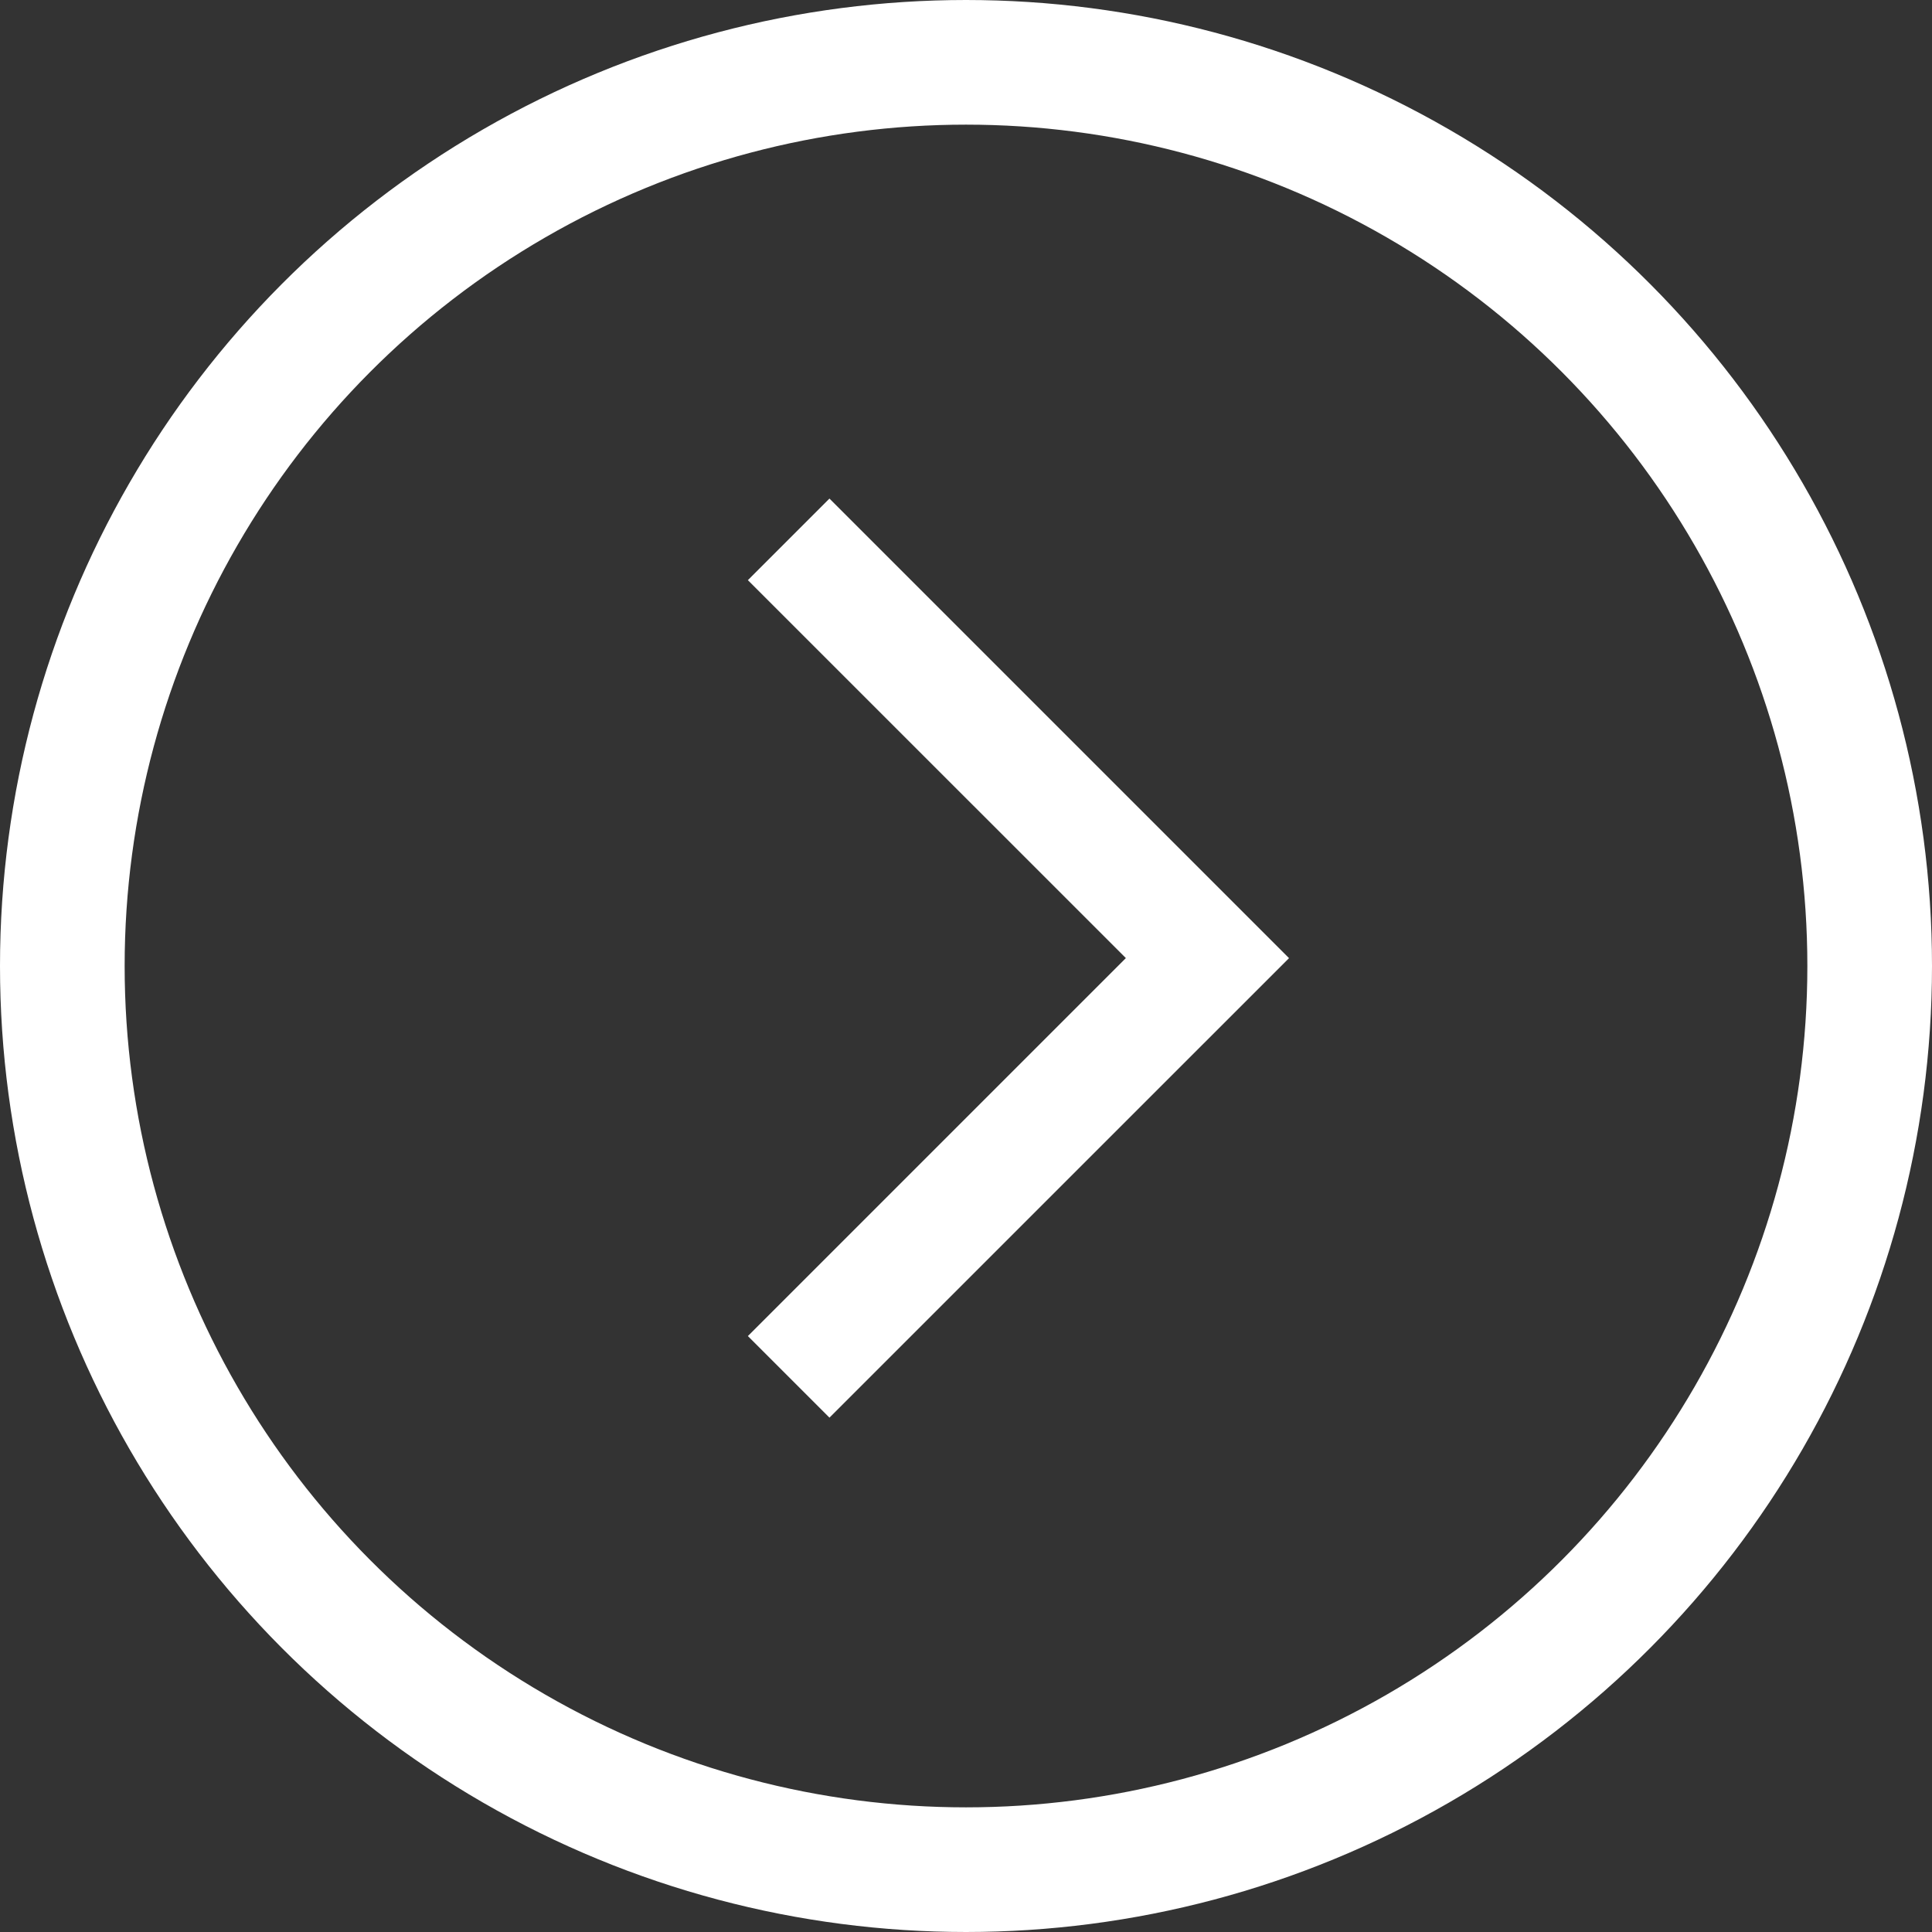 <svg xmlns="http://www.w3.org/2000/svg" width="31" height="31" viewBox="0 0 31 31">
  <rect x="0" y="0" width="31" height="31" fill="#333333" stroke="none"/>
  <g id="arrow-fixed" transform="translate(-326 -485)">
    <path id="arrow_forward_ios_24dp_FFFFFF_FILL0_wght400_GRAD0_opsz24" d="M251.309-865.253,250-866.562l6.065-6.065L250-878.691,251.309-880l7.374,7.374Z" transform="translate(88 1373)" fill="#fff"/>
    <g id="楕円形_99" data-name="楕円形 99" transform="translate(326 485)" fill="none" stroke="#fff" stroke-width="2">
      <circle cx="15.5" cy="15.5" r="15.5" stroke="none"/>
      <circle cx="15.5" cy="15.5" r="14.5" fill="none"/>
    </g>
  </g>
</svg>
